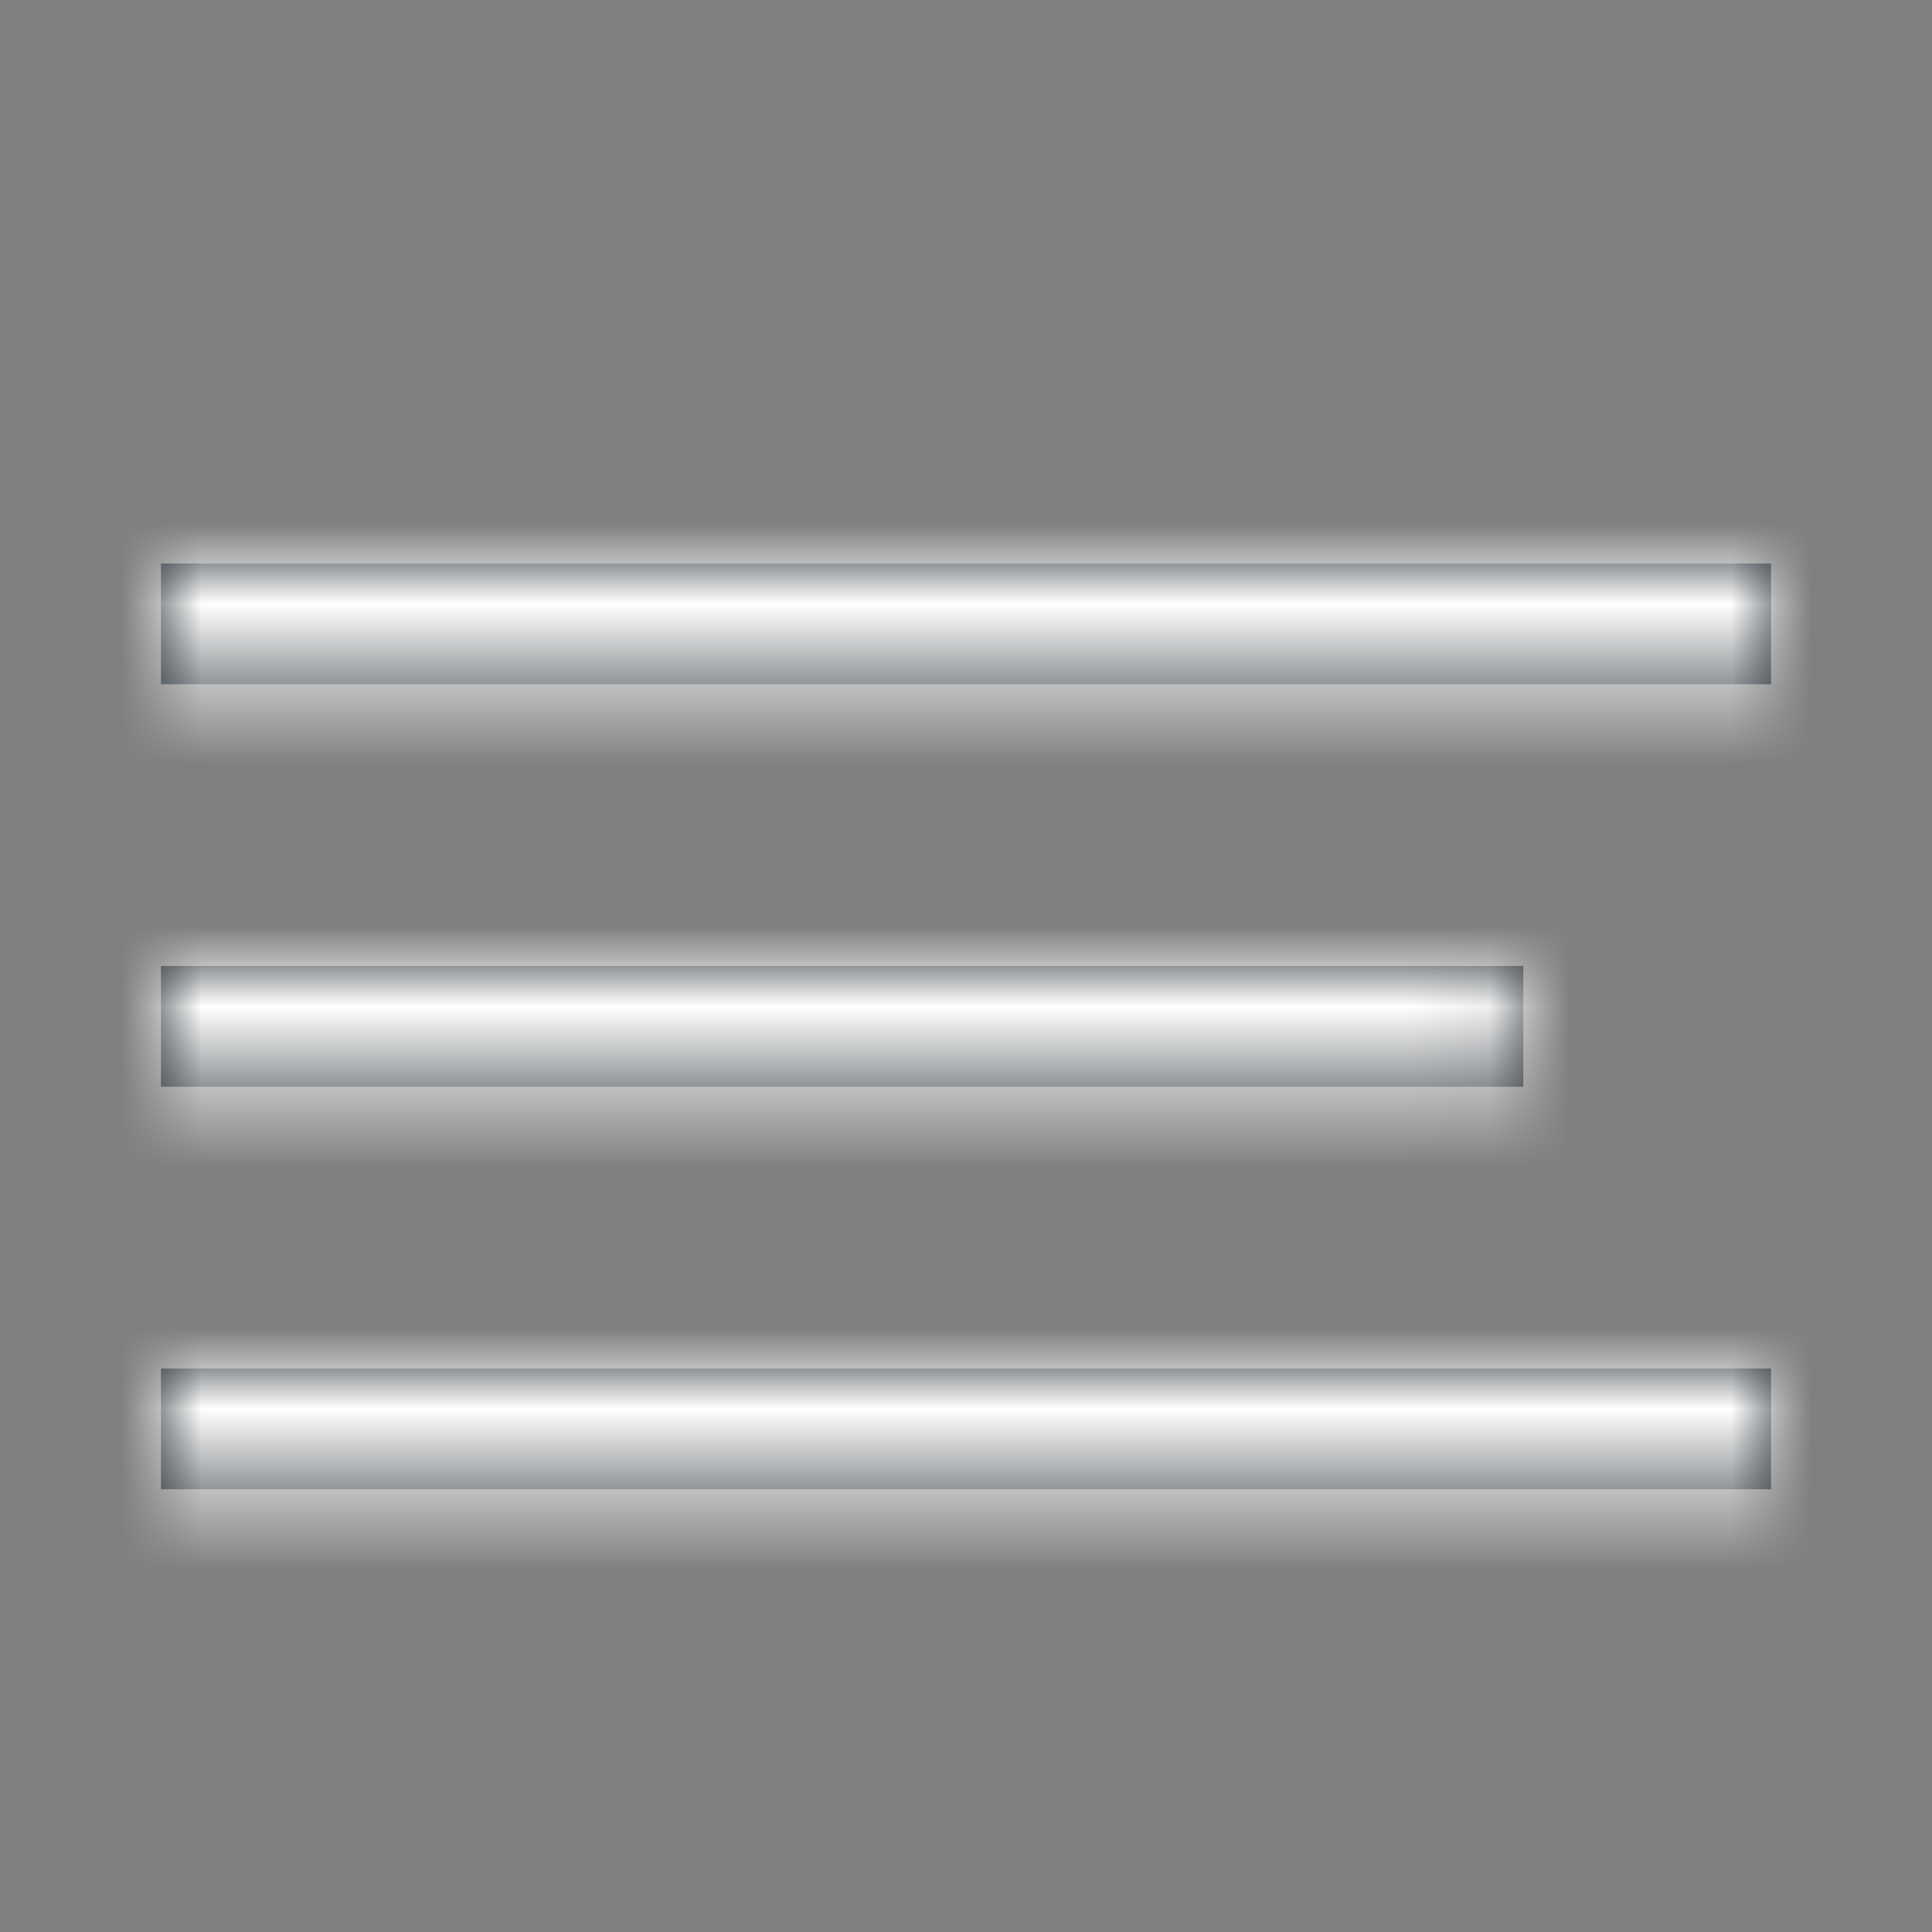 <svg xmlns="http://www.w3.org/2000/svg" xmlns:xlink="http://www.w3.org/1999/xlink" width="24" height="24" viewBox="0 0 24 24">
    <rect x="0" y="0" width="24" height="24" fill="#808080" stroke="none"/>
    <defs>
        <path id="prefix__a" d="M20 10v1.5H0V10h20zm-3.077-5v1.5H0V5h16.923zM20 0v1.5H0V0h20z"/>
    </defs>
    <g fill="none" fill-rule="evenodd" transform="translate(2 7)">
        <mask id="prefix__b" fill="#fff">
            <use xlink:href="#prefix__a"/>
        </mask>
        <use fill="#252C32" xlink:href="#prefix__a"/>
        <g fill="#FFF" mask="url(#prefix__b)">
            <path d="M0 0H24V24H0z" transform="translate(-2 -7)"/>
        </g>
    </g>
</svg>
